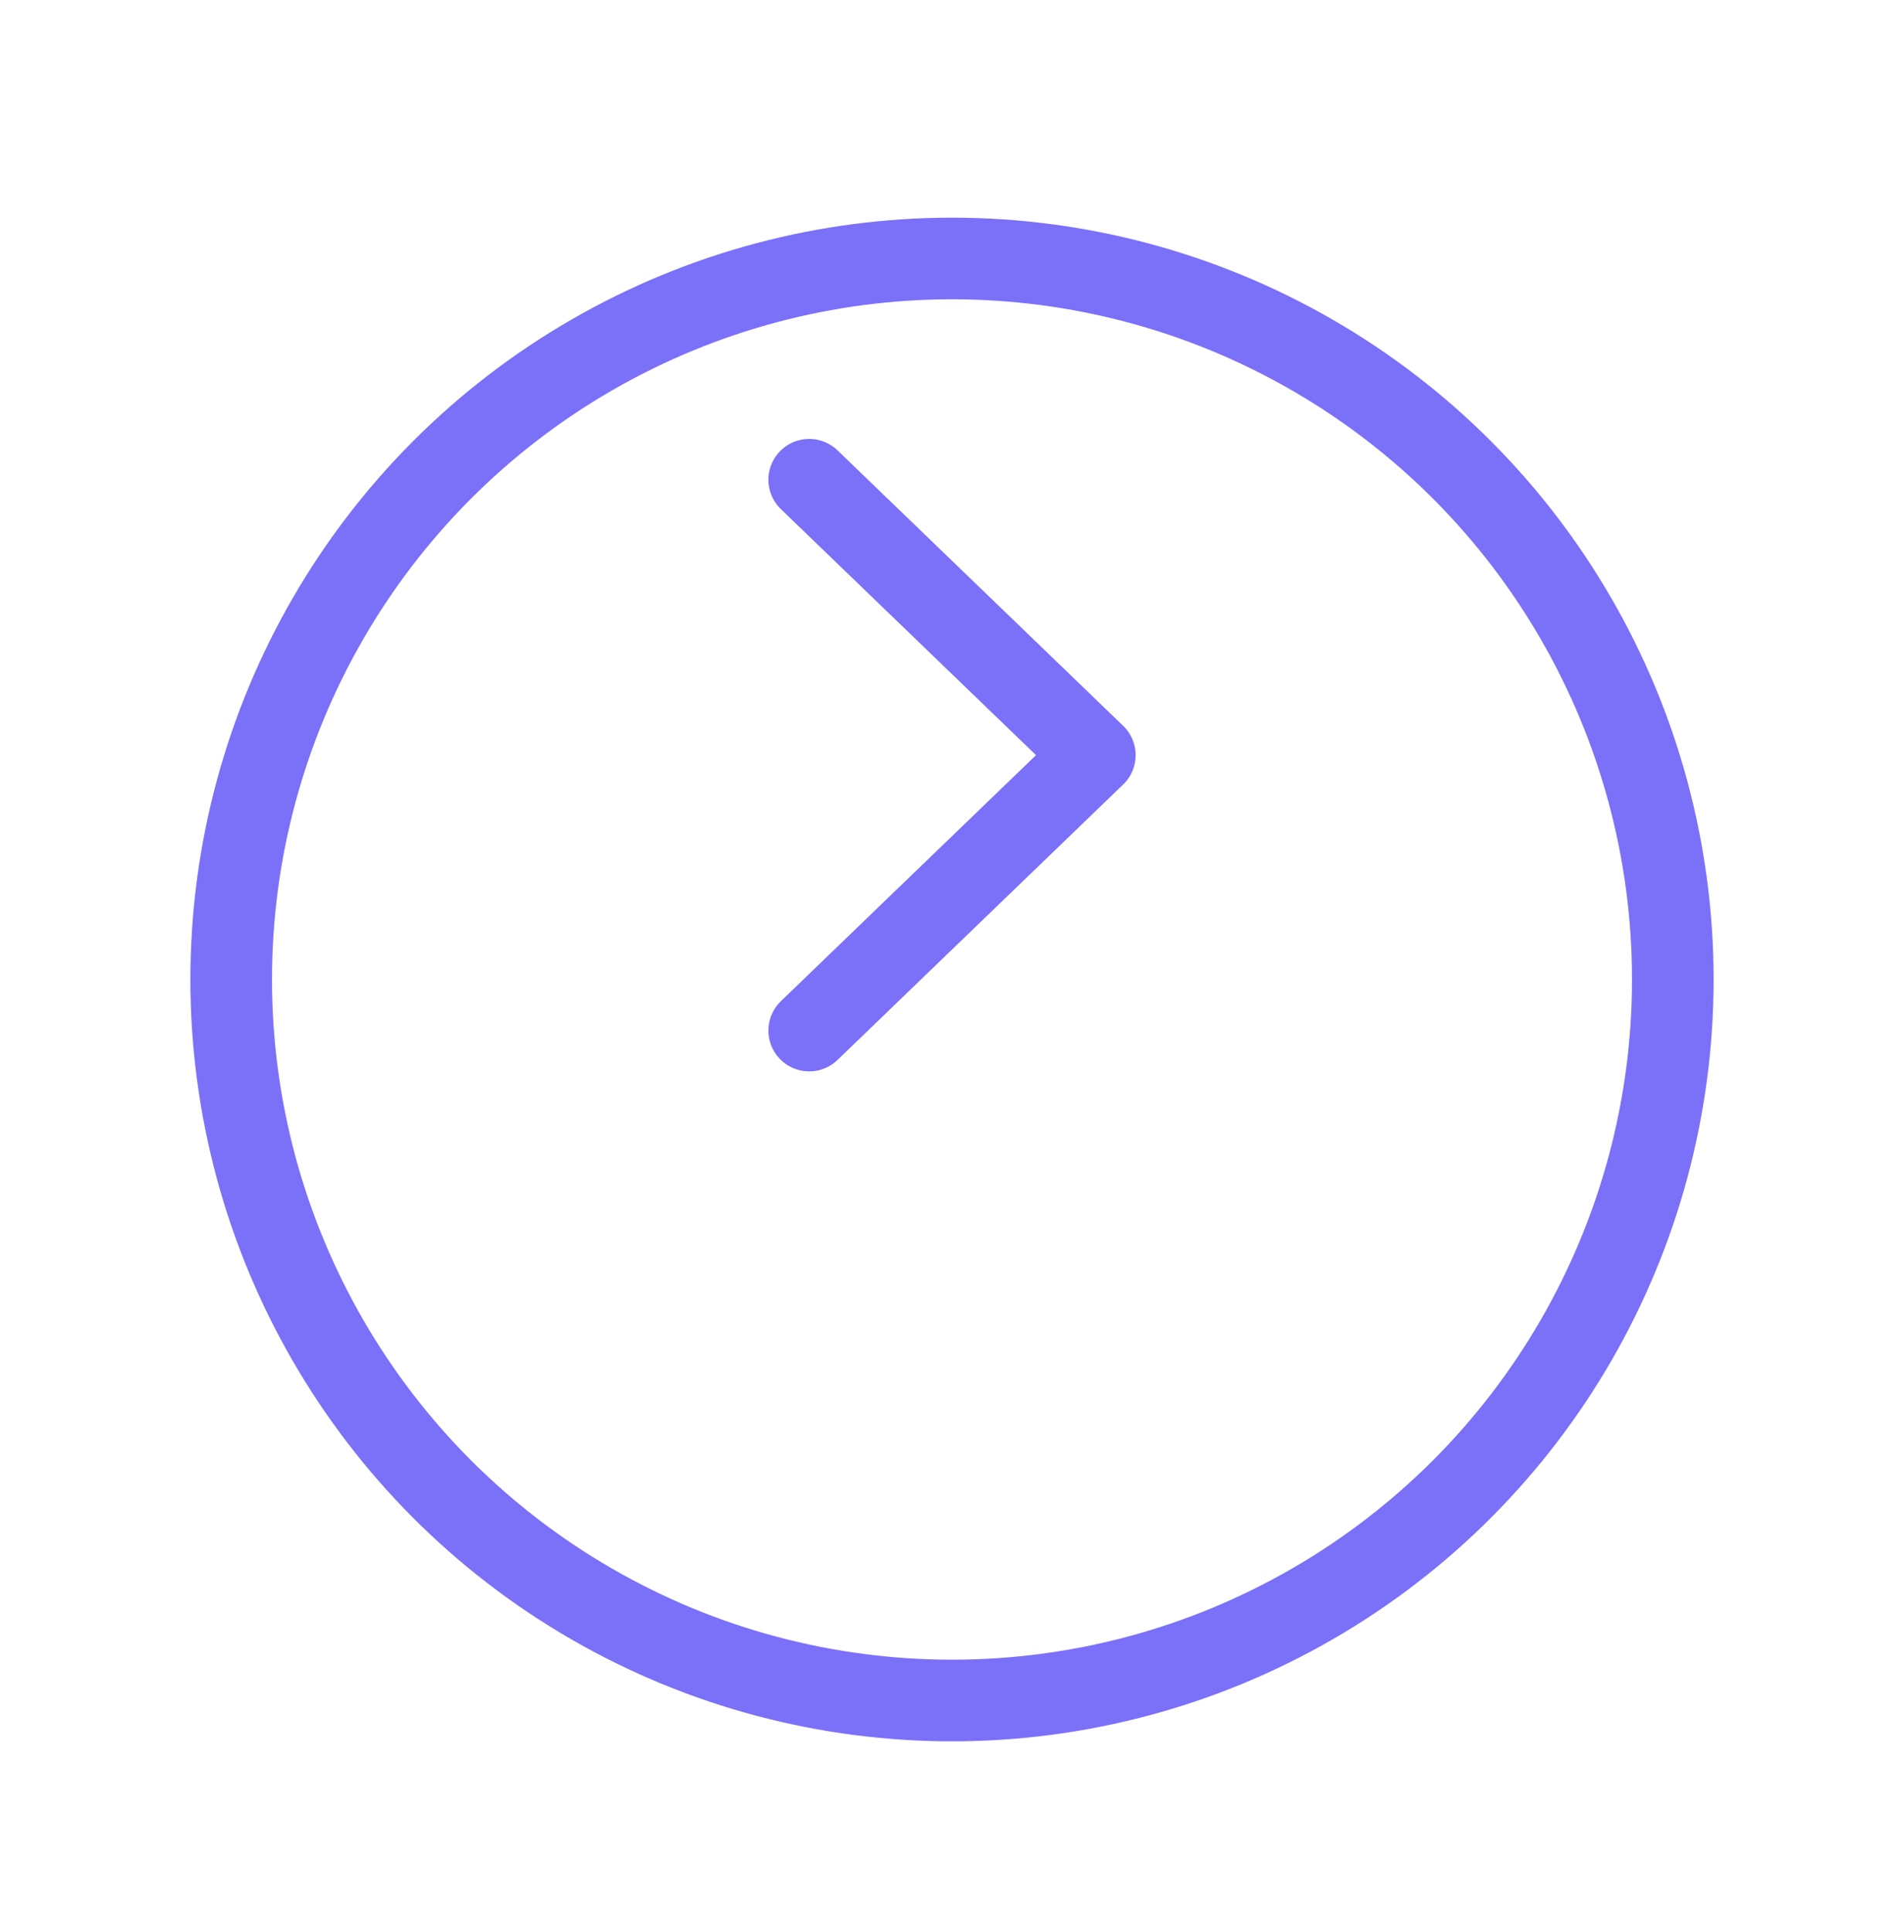 <svg width="70" height="71" viewBox="0 0 70 71" fill="none" xmlns="http://www.w3.org/2000/svg">
<g filter="url(#filter0_d)">
<circle cx="35" cy="28" r="28" transform="rotate(-180 35 28)" fill="white"/>
<circle cx="35" cy="28" r="26.5" transform="rotate(-180 35 28)" stroke="#7B70F8" stroke-width="3"/>
</g>
<path d="M29.75 37.877L40.25 27.755L29.75 17.632" stroke="#7B70F8" stroke-width="3" stroke-linecap="round" stroke-linejoin="round"/>
<defs>
<filter id="filter0_d" x="0" y="0" width="70" height="71" filterUnits="userSpaceOnUse" color-interpolation-filters="sRGB">
<feFlood flood-opacity="0" result="BackgroundImageFix"/>
<feColorMatrix in="SourceAlpha" type="matrix" values="0 0 0 0 0 0 0 0 0 0 0 0 0 0 0 0 0 0 127 0"/>
<feOffset dy="8"/>
<feGaussianBlur stdDeviation="3.5"/>
<feColorMatrix type="matrix" values="0 0 0 0 0.482 0 0 0 0 0.439 0 0 0 0 0.973 0 0 0 0.14 0"/>
<feBlend mode="multiply" in2="BackgroundImageFix" result="effect1_dropShadow"/>
<feBlend mode="normal" in="SourceGraphic" in2="effect1_dropShadow" result="shape"/>
</filter>
</defs>
</svg>
